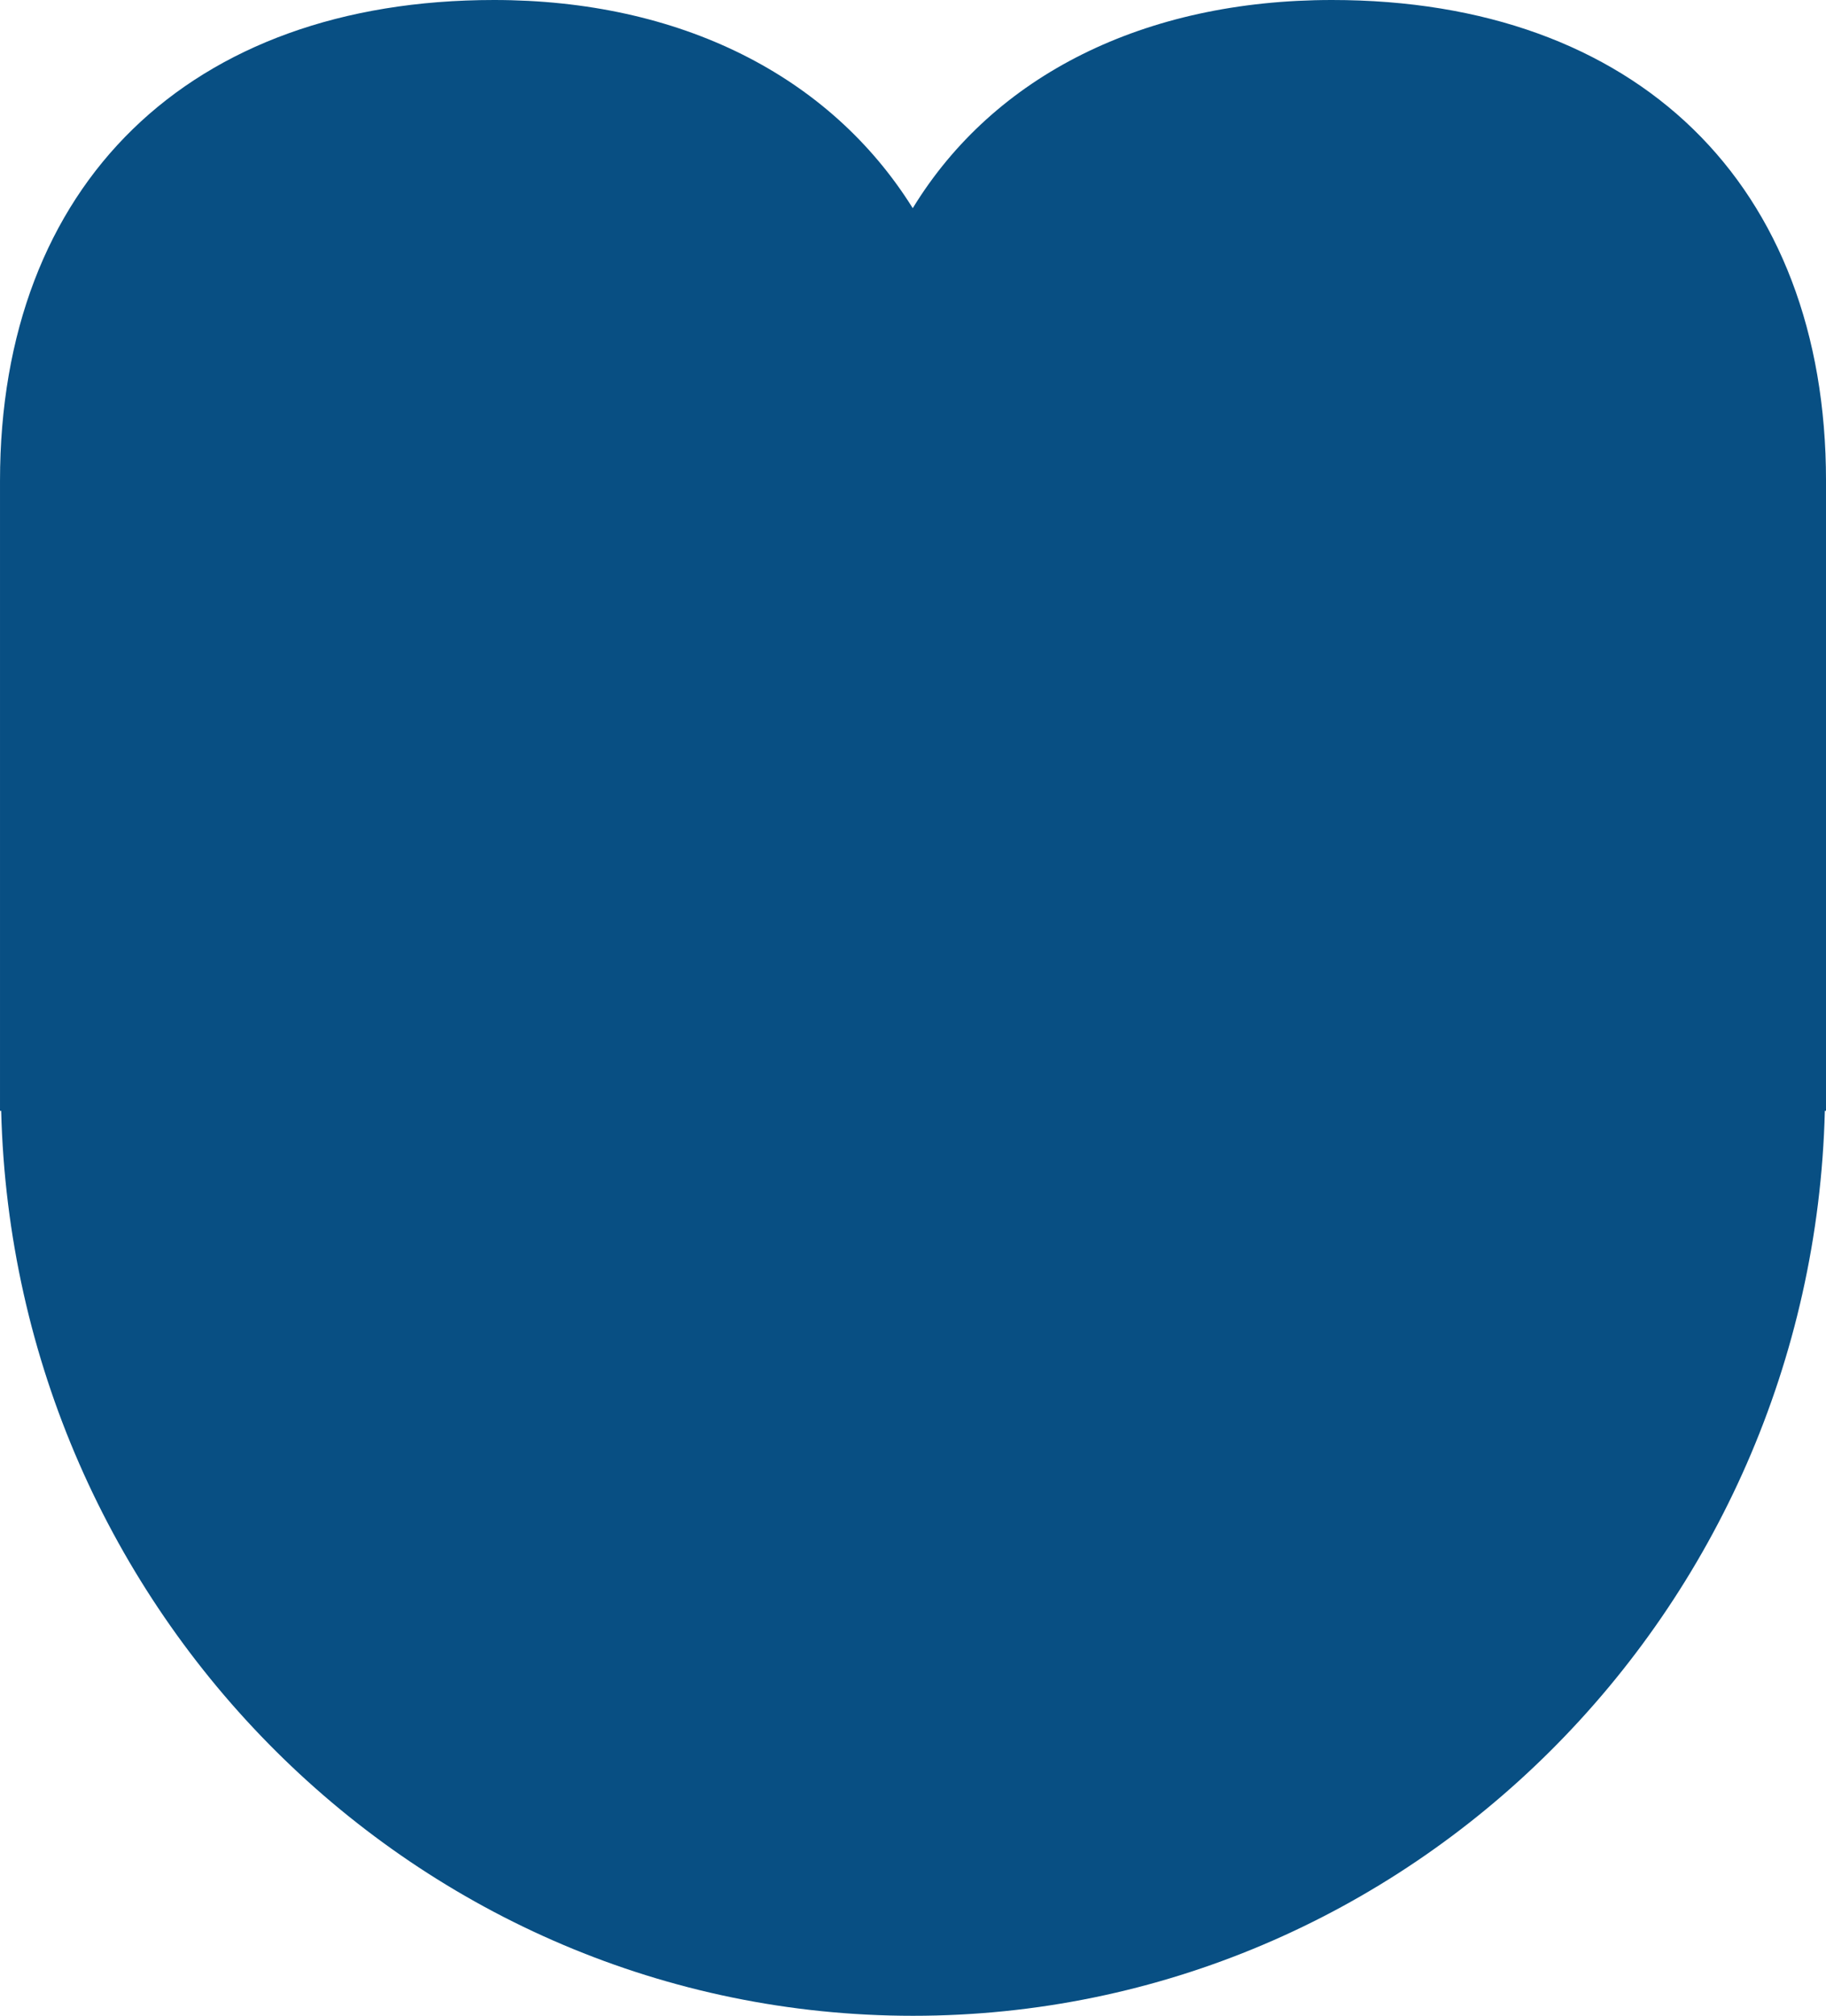 <?xml version="1.0" encoding="UTF-8"?> <svg xmlns="http://www.w3.org/2000/svg" width="970.208" height="1070.614" viewBox="0 0 970.208 1070.614"><path id="Path_576" data-name="Path 576" d="M1583.653,259.028c-44.062-70.581-123.844-110.571-222.5-110.571-161.891,0-262.467,97.867-262.467,255.422V738.435h.621c6.611,266.1,221.155,480.636,484.5,480.636,263.326,0,477.858-214.532,484.469-480.636h.621V403.879c0-157.555-100.577-255.422-262.455-255.422C1706.652,148.457,1626.79,188.447,1583.653,259.028Z" transform="translate(-1098.682 -148.457)" fill="#084f83"></path></svg> 
